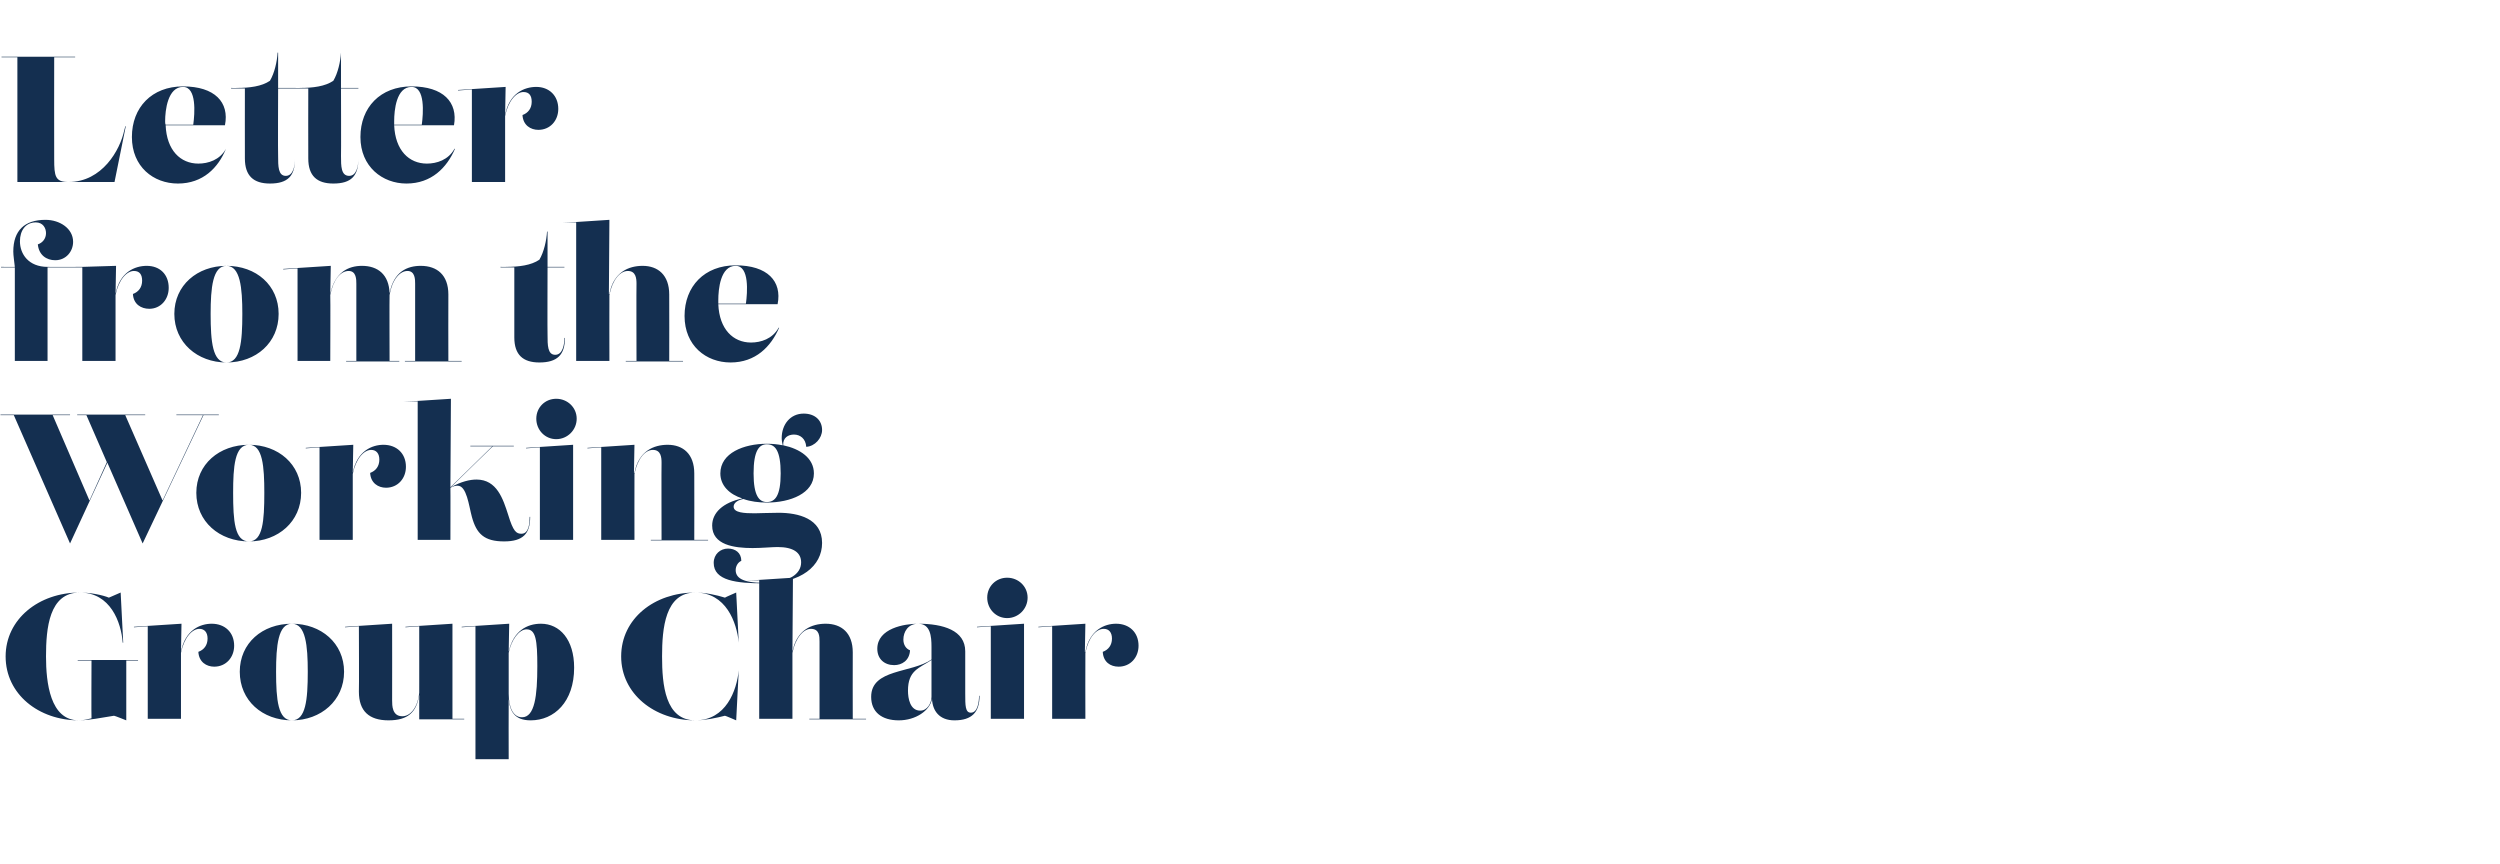 <?xml version="1.0" standalone="no"?><!DOCTYPE svg PUBLIC "-//W3C//DTD SVG 1.1//EN" "http://www.w3.org/Graphics/SVG/1.1/DTD/svg11.dtd"><svg xmlns="http://www.w3.org/2000/svg" version="1.1" width="489px" height="169px" viewBox="0 -15 489 169" style="top:-15px">  <desc>Letter from the Working Group Chair</desc>  <defs/>  <g id="Polygon158817">    <path d="M 15.2 114.1 L 27 114.1 L 27 114.2 L 24.7 114.2 L 24.7 125.9 C 24.7 125.9 22.33 124.95 22.3 125 C 19.8 125.4 17.3 125.9 15.4 125.9 C 7.6 125.9 1.1 120.8 1.1 113.4 C 1.1 106.1 7.6 100.9 15.6 100.9 C 17.7 100.9 20.1 101.4 21.3 101.9 C 21.32 101.87 23.6 100.9 23.6 100.9 L 24.1 110.7 C 24.1 110.7 24.05 110.74 24 110.7 C 23.7 106.7 21.6 100.9 15.6 100.9 C 9.6 100.9 9 107.9 9 113.4 C 9 118.5 9.8 125.9 15.4 125.9 C 16.4 125.9 17.1 125.7 17.9 125.5 C 17.85 125.51 17.9 114.2 17.9 114.2 L 15.2 114.2 L 15.2 114.1 Z M 41.4 107 C 44 107 45.8 108.7 45.8 111.3 C 45.8 113.6 44.2 115.4 41.9 115.4 C 40.4 115.4 38.9 114.5 38.8 112.5 C 39.9 112.1 40.6 111.2 40.6 109.9 C 40.6 108.7 40 108 39 108 C 37.6 108 36 109.7 35.4 112.7 C 35.39 112.69 35.4 125.6 35.4 125.6 L 38.4 125.6 L 38.4 125.6 L 26.3 125.6 L 26.3 125.6 L 28.9 125.6 L 28.9 107.5 L 26.2 107.7 L 26.2 107.6 L 35.5 107 L 35.4 112.5 C 35.4 112.5 35.37 112.48 35.4 112.5 C 36.2 108.2 39.2 107 41.4 107 C 41.4 107 41.4 107 41.4 107 Z M 67.3 116.4 C 67.3 122 62.8 125.9 57.1 125.9 C 51.3 125.9 46.9 122 46.9 116.4 C 46.9 110.8 51.3 107 57.1 107 C 62.8 107 67.3 110.8 67.3 116.4 Z M 60.2 116.4 C 60.2 111.3 59.8 107 57.1 107 C 54.4 107 54 111.3 54 116.4 C 54 121.9 54.4 125.9 57.1 125.9 C 59.8 125.9 60.2 121.9 60.2 116.4 Z M 88.5 125.6 L 90.8 125.6 L 90.8 125.7 L 82 125.7 L 82 120.9 C 82 120.9 82.03 120.89 82 120.9 C 81.5 124.3 79.8 125.9 76 125.9 C 72.2 125.9 70.2 124.1 70.2 120.3 C 70.25 120.29 70.2 107.5 70.2 107.5 L 67.5 107.7 L 67.5 107.6 L 76.7 107 C 76.7 107 76.72 121.97 76.7 122 C 76.7 123 76.7 125.1 78.7 125.1 C 80.2 125.1 81.7 123.5 82 120.5 C 82.01 120.54 82 107.5 82 107.5 L 79.3 107.7 L 79.3 107.6 L 88.5 107 L 88.5 125.6 Z M 105.8 107 C 109.5 107 112.3 110.1 112.3 115.6 C 112.3 122.3 108.4 125.9 103.8 125.9 C 100.7 125.9 99.7 124.2 99.5 121.6 C 99.47 121.6 99.5 133.5 99.5 133.5 L 102.9 133.5 L 102.9 133.5 L 90.4 133.5 L 90.4 133.5 L 93 133.5 L 93 107.5 L 90.3 107.7 L 90.3 107.6 L 99.6 107 L 99.5 112.5 C 99.5 112.5 99.48 112.47 99.5 112.5 C 100.4 108.4 103.1 107 105.8 107 C 105.8 107 105.8 107 105.8 107 Z M 102.1 125.3 C 104.6 125.3 105.1 121.1 105.1 115.3 C 105.1 110.2 104.8 108.1 103 108.1 C 101.5 108.1 100 110.2 99.5 112.7 C 99.5 112.7 99.5 120.7 99.5 120.7 C 99.5 123.2 100.3 125.3 102.1 125.3 C 102.1 125.3 102.1 125.3 102.1 125.3 Z M 136 125.9 C 142 125.9 144.1 120.1 144.5 116.1 C 144.48 116.06 144.5 116.1 144.5 116.1 L 144 125.9 C 144 125.9 141.83 124.96 141.8 125 C 140.2 125.4 138 125.9 136 125.9 C 128 125.9 121.5 120.7 121.5 113.4 C 121.5 106 128 100.9 136 100.9 C 138 100.9 140.2 101.4 141.8 101.9 C 141.78 101.86 144 100.9 144 100.9 L 144.5 110.7 C 144.5 110.7 144.48 110.74 144.5 110.7 C 144.1 106.7 142 100.9 136 100.9 C 130.1 100.9 129.5 107.9 129.5 113.4 C 129.5 118.9 130.1 125.9 136 125.9 C 136 125.9 136 125.9 136 125.9 Z M 166.8 125.6 L 169.4 125.6 L 169.4 125.7 L 158.3 125.7 L 158.3 125.6 L 160.3 125.6 C 160.3 125.6 160.3 110.53 160.3 110.5 C 160.3 109.5 160.3 108 158.6 108 C 157.2 108 155.6 109.7 155 112.7 C 155.01 112.69 155 125.6 155 125.6 L 157.1 125.6 L 157.1 125.6 L 145.9 125.6 L 145.9 125.6 L 148.5 125.6 L 148.5 98.5 L 145.8 98.6 L 145.8 98.6 L 155.1 98 L 155 112.5 C 155 112.5 155 112.48 155 112.5 C 155.8 108.2 158.8 107 161.5 107 C 164.6 107 166.8 108.8 166.8 112.6 C 166.77 112.63 166.8 125.6 166.8 125.6 Z M 191.6 121.1 C 191.6 124.3 190.1 125.9 186.7 125.9 C 183.7 125.9 182.4 124 182.3 121.7 C 181.9 124 179.1 125.9 175.8 125.9 C 172.5 125.9 170.4 124.3 170.4 121.3 C 170.4 115.8 178.3 116.7 182.2 114 C 182.2 114 182.2 111.5 182.2 111.5 C 182.2 109.5 182 107 179.6 107 C 177.6 107 176.7 108.6 176.7 110.1 C 176.7 111.1 177.2 111.9 178 112.2 C 177.9 114.2 176.4 115.1 174.9 115.1 C 173 115.1 171.6 113.9 171.6 111.9 C 171.6 107.9 176.9 107 179.6 107 C 184.5 107 188.8 108.3 188.8 112.4 C 188.8 112.4 188.8 120.7 188.8 120.7 C 188.8 123 188.8 124.4 189.9 124.4 C 191.3 124.4 191.5 122.1 191.5 121.1 C 191.5 121.1 191.6 121.1 191.6 121.1 Z M 182.2 121.3 C 182.2 121.3 182.2 114.1 182.2 114.1 C 179.8 115.7 177.6 116.1 177.6 120.1 C 177.6 121.6 178 124 180 124 C 181.4 124 182.2 122.5 182.2 121.3 Z M 193.1 101.9 C 193.1 99.7 194.8 98 197 98 C 199.2 98 201 99.7 201 101.9 C 201 104.1 199.2 105.9 197 105.9 C 194.8 105.9 193.1 104.1 193.1 101.9 Z M 200.3 125.6 L 202.9 125.6 L 202.9 125.6 L 191.1 125.6 L 191.1 125.6 L 193.8 125.6 L 193.8 107.5 L 191.1 107.7 L 191.1 107.6 L 200.3 107 L 200.3 110.9 L 200.3 125.6 Z M 218.3 107 C 220.9 107 222.7 108.7 222.7 111.3 C 222.7 113.6 221.1 115.4 218.8 115.4 C 217.2 115.4 215.8 114.5 215.7 112.5 C 216.8 112.1 217.5 111.2 217.5 109.9 C 217.5 108.7 216.9 108 215.9 108 C 214.4 108 212.9 109.7 212.3 112.7 C 212.27 112.69 212.3 125.6 212.3 125.6 L 215.3 125.6 L 215.3 125.6 L 203.1 125.6 L 203.1 125.6 L 205.8 125.6 L 205.8 107.5 L 203.1 107.7 L 203.1 107.6 L 212.3 107 L 212.2 112.5 C 212.2 112.5 212.26 112.48 212.3 112.5 C 213.1 108.2 216.1 107 218.3 107 C 218.3 107 218.3 107 218.3 107 Z " stroke="none" fill="#142f50"/>  </g>  <g id="Polygon158816">    <path d="M 34.5 66.1 L 42.8 66.1 L 42.8 66.2 L 39.8 66.2 L 27.9 91.3 L 21 75.5 L 13.7 91.3 L 2.7 66.2 L 0.1 66.2 L 0.1 66.1 L 13.7 66.1 L 13.7 66.2 L 10.3 66.2 L 17.5 82.9 L 20.9 75.4 L 16.9 66.2 L 15.1 66.2 L 15.1 66.1 L 28.4 66.1 L 28.4 66.2 L 24.5 66.2 L 31.8 82.9 L 39.7 66.2 L 34.5 66.2 L 34.5 66.1 Z M 58.9 81.4 C 58.9 87 54.4 90.9 48.7 90.9 C 42.9 90.9 38.4 87 38.4 81.4 C 38.4 75.8 42.9 72 48.7 72 C 54.4 72 58.9 75.8 58.9 81.4 Z M 51.7 81.4 C 51.7 76.3 51.4 72 48.7 72 C 45.9 72 45.6 76.3 45.6 81.4 C 45.6 86.9 45.9 90.9 48.7 90.9 C 51.4 90.9 51.7 86.9 51.7 81.4 Z M 75 72 C 77.6 72 79.4 73.7 79.4 76.3 C 79.4 78.6 77.8 80.4 75.5 80.4 C 74 80.4 72.5 79.5 72.4 77.5 C 73.5 77.1 74.2 76.2 74.2 74.9 C 74.2 73.7 73.6 73 72.6 73 C 71.2 73 69.6 74.7 69 77.7 C 68.99 77.69 69 90.6 69 90.6 L 72 90.6 L 72 90.6 L 59.9 90.6 L 59.9 90.6 L 62.5 90.6 L 62.5 72.5 L 59.8 72.7 L 59.8 72.6 L 69.1 72 L 69 77.5 C 69 77.5 68.97 77.48 69 77.5 C 69.8 73.2 72.8 72 75 72 C 75 72 75 72 75 72 Z M 103.7 86.1 C 103.7 89.4 102.3 90.9 98.6 90.9 C 94.7 90.9 93.2 89.4 92.3 86.1 C 91.7 83.9 91.3 80 89.5 80 C 89.1 80 88.7 80.1 88.1 80.4 C 88.13 80.37 88.1 90.6 88.1 90.6 L 90.2 90.6 L 90.2 90.6 L 79 90.6 L 79 90.6 L 81.7 90.6 L 81.7 63.5 L 78.9 63.6 L 78.9 63.6 L 88.2 63 L 88.1 80.3 L 96.3 72.3 L 92 72.3 L 92 72.2 L 100.5 72.2 L 100.5 72.3 L 96.4 72.3 C 96.4 72.3 88.18 80.28 88.2 80.3 C 90.2 79.2 91.9 78.8 93.2 78.8 C 97.2 78.8 98.4 82.6 99.4 85.7 C 100.4 89 101 89.4 102 89.4 C 103.5 89.4 103.6 87.2 103.6 86.1 C 103.6 86.1 103.7 86.1 103.7 86.1 Z M 104.9 66.9 C 104.9 64.7 106.6 63 108.8 63 C 111 63 112.8 64.7 112.8 66.9 C 112.8 69.1 111 70.9 108.8 70.9 C 106.6 70.9 104.9 69.1 104.9 66.9 Z M 112.1 90.6 L 114.7 90.6 L 114.7 90.6 L 102.9 90.6 L 102.9 90.6 L 105.6 90.6 L 105.6 72.5 L 102.9 72.7 L 102.9 72.6 L 112.1 72 L 112.1 75.9 L 112.1 90.6 Z M 135.8 90.6 L 138.5 90.6 L 138.5 90.7 L 127.3 90.7 L 127.3 90.6 L 129.4 90.6 C 129.4 90.6 129.36 75.53 129.4 75.5 C 129.4 74.5 129.3 73 127.7 73 C 126.2 73 124.7 74.7 124.1 77.7 C 124.08 77.69 124.1 90.6 124.1 90.6 L 126.1 90.6 L 126.1 90.6 L 114.9 90.6 L 114.9 90.6 L 117.6 90.6 L 117.6 72.5 L 114.9 72.7 L 114.9 72.6 L 124.1 72 L 124 77.5 C 124 77.5 124.06 77.48 124.1 77.5 C 124.9 73.2 127.9 72 130.6 72 C 133.6 72 135.8 73.8 135.8 77.6 C 135.83 77.63 135.8 90.6 135.8 90.6 Z M 152.3 85.3 C 156.1 85.3 160.8 86.4 160.8 91.2 C 160.8 95.7 156.7 99.1 149.4 99.1 C 144.1 99.1 139.6 98.6 139.6 95.1 C 139.6 93.4 140.9 92.3 142.4 92.3 C 143.8 92.3 145 93.1 145 94.7 C 144.3 95 143.9 95.8 143.9 96.5 C 143.9 97.9 145 99 149.4 99 C 154.3 99 156.7 97.3 156.7 95 C 156.7 93.1 155.2 92 152.1 92 C 151 92 149 92.2 147.2 92.2 C 143.6 92.2 139.3 91.6 139.3 87.8 C 139.3 85.3 141.4 83.3 145.2 82.5 C 142.7 81.7 140.9 80 140.9 77.6 C 140.9 73.6 145.5 71.8 150 71.8 C 151.1 71.8 152.1 71.9 153.1 72.1 C 153 71.6 152.9 71.2 152.9 70.7 C 152.9 68 154.6 65.9 157.2 65.9 C 159.5 65.9 160.8 67.3 160.8 69.1 C 160.8 70.7 159.4 72.3 157.7 72.4 C 157.6 70.8 156.5 70 155.3 70 C 154.2 70 153.1 70.6 153.2 72.1 C 156.5 72.8 159.2 74.6 159.2 77.6 C 159.2 81.5 154.6 83.3 150 83.3 C 148.4 83.3 146.8 83.1 145.4 82.6 C 143.9 82.9 143.5 83.6 143.5 84.1 C 143.5 85.3 145.6 85.4 147.6 85.4 C 148.2 85.4 150.8 85.3 152.3 85.3 C 152.3 85.3 152.3 85.3 152.3 85.3 Z M 147.4 77.6 C 147.4 82 148.5 83.2 150 83.2 C 151.6 83.2 152.7 82 152.7 77.6 C 152.7 73.1 151.6 71.9 150 71.9 C 148.5 71.9 147.4 73.1 147.4 77.6 Z " stroke="none" fill="#142f50"/>  </g>  <g id="Polygon158815">    <path d="M 28.7 37 C 31.3 37 33 38.7 33 41.3 C 33 43.6 31.4 45.4 29.2 45.4 C 27.6 45.4 26.1 44.5 26 42.5 C 27.1 42.1 27.8 41.2 27.8 39.9 C 27.8 38.7 27.3 38 26.2 38 C 24.8 38 23.2 39.7 22.6 42.7 C 22.61 42.69 22.6 55.6 22.6 55.6 L 25.6 55.6 L 25.6 55.6 L 13.5 55.6 L 13.5 55.6 L 16.1 55.6 L 16.1 37.3 L 9.3 37.3 L 9.3 55.6 L 12 55.6 L 12 55.6 L 0.2 55.6 L 0.2 55.6 L 2.9 55.6 L 2.9 37.3 L 0.2 37.3 L 0.2 37.2 C 0.2 37.2 2.94 37.24 2.9 37.2 C 2.8 36.2 2.6 35 2.6 34.2 C 2.6 30.1 4.8 28 8.9 28 C 11.7 28 14.3 29.7 14.3 32.3 C 14.3 34.2 12.9 35.9 10.8 35.9 C 9.1 35.9 7.6 34.9 7.4 32.8 C 8.3 32.5 9 31.7 9 30.6 C 9 29.6 8.4 28.5 7 28.5 C 5 28.5 3.9 30.1 3.9 32.2 C 3.9 34.7 5.6 37.2 9.3 37.2 C 9.35 37.24 16.1 37.2 16.1 37.2 L 22.7 37 L 22.6 42.5 C 22.6 42.5 22.6 42.48 22.6 42.5 C 23.4 38.2 26.4 37 28.7 37 C 28.7 37 28.7 37 28.7 37 Z M 54.5 46.4 C 54.5 52 50.1 55.9 44.3 55.9 C 38.6 55.9 34.1 52 34.1 46.4 C 34.1 40.8 38.6 37 44.3 37 C 50.1 37 54.5 40.8 54.5 46.4 Z M 47.4 46.4 C 47.4 41.3 47 37 44.3 37 C 41.6 37 41.2 41.3 41.2 46.4 C 41.2 51.9 41.6 55.9 44.3 55.9 C 47 55.9 47.4 51.9 47.4 46.4 Z M 87.7 55.6 L 90.3 55.6 L 90.3 55.7 L 79.2 55.7 L 79.2 55.6 L 81.2 55.6 C 81.2 55.6 81.2 40.53 81.2 40.5 C 81.2 39.7 81.2 38 79.7 38 C 78.2 38 76.7 39.7 76.2 42.7 C 76.16 42.69 76.2 55.6 76.2 55.6 L 78.1 55.6 L 78.1 55.7 L 67.7 55.7 L 67.7 55.6 L 69.7 55.6 C 69.7 55.6 69.69 40.53 69.7 40.5 C 69.7 39.7 69.7 38 68.2 38 C 66.6 38 65.2 39.7 64.6 42.7 C 64.65 42.69 64.6 55.6 64.6 55.6 L 66.6 55.6 L 66.6 55.6 L 55.5 55.6 L 55.5 55.6 L 58.2 55.6 L 58.2 37.5 L 55.4 37.7 L 55.4 37.6 L 64.7 37 L 64.6 42.5 C 64.6 42.5 64.63 42.48 64.6 42.5 C 65.5 38.2 68.2 37 70.8 37 C 73.9 37 76.1 38.7 76.2 42.4 C 77 38.1 79.7 37 82.3 37 C 85.5 37 87.7 38.8 87.7 42.6 C 87.67 42.63 87.7 55.6 87.7 55.6 Z M 100.6 51 C 100.59 50.96 100.6 37.3 100.6 37.3 L 97.9 37.3 L 97.9 37.2 C 97.9 37.2 99.01 37.24 99 37.2 C 101.5 37.2 103.9 36.9 105.5 35.8 C 106.4 34.3 106.9 32 107 30.3 C 106.99 30.27 107.1 30.3 107.1 30.3 L 107.1 37.2 L 110.4 37.2 L 110.4 37.3 L 107.1 37.3 C 107.1 37.3 107.06 50.54 107.1 50.5 C 107.1 52.5 107.1 54.4 108.6 54.4 C 110.1 54.4 110.4 52.3 110.4 51.1 C 110.4 51.1 110.5 51.1 110.5 51.1 C 110.5 54.4 109 55.9 105.5 55.9 C 102.3 55.9 100.6 54.4 100.6 51 Z M 130.9 55.6 L 133.6 55.6 L 133.6 55.7 L 122.4 55.7 L 122.4 55.6 L 124.5 55.6 C 124.5 55.6 124.46 40.53 124.5 40.5 C 124.5 39.5 124.4 38 122.8 38 C 121.3 38 119.8 39.7 119.2 42.7 C 119.17 42.69 119.2 55.6 119.2 55.6 L 121.2 55.6 L 121.2 55.6 L 110 55.6 L 110 55.6 L 112.7 55.6 L 112.7 28.5 L 110 28.6 L 110 28.6 L 119.2 28 L 119.1 42.5 C 119.1 42.5 119.16 42.48 119.2 42.5 C 120 38.2 123 37 125.7 37 C 128.7 37 130.9 38.8 130.9 42.6 C 130.93 42.63 130.9 55.6 130.9 55.6 Z M 152.4 49.1 C 150.8 52.8 147.8 55.9 142.9 55.9 C 138.1 55.9 133.9 52.6 133.9 46.8 C 133.9 41 137.8 36.9 143.9 36.9 C 150.1 36.9 153 40 152.1 44.5 C 152.1 44.5 140.5 44.5 140.5 44.5 C 140.7 49.4 143.4 52 146.9 52 C 148.8 52 151.1 51.3 152.3 49.1 C 152.3 49.1 152.4 49.1 152.4 49.1 Z M 143.9 37 C 140.9 37 140.5 41.6 140.5 43.7 C 140.5 43.9 140.5 44.2 140.5 44.4 C 140.5 44.4 145.9 44.4 145.9 44.4 C 146.2 42.2 146.6 37 143.9 37 C 143.9 37 143.9 37 143.9 37 Z " stroke="none" fill="#142f50"/>  </g>  <g id="Polygon158814">    <path d="M 14.7 -3.8 L 10.6 -3.8 C 10.6 -3.8 10.57 16.06 10.6 16.1 C 10.6 19.5 10.8 20.6 13.4 20.6 C 20 20.6 23.5 14.3 24.3 10.5 C 24.33 10.5 24.5 9.7 24.5 9.7 L 24.6 9.7 L 22.4 20.6 L 0.3 20.6 L 0.3 20.6 L 3.4 20.6 L 3.4 -3.8 L 0.3 -3.8 L 0.3 -3.9 L 14.7 -3.9 L 14.7 -3.8 Z M 44.2 14.1 C 42.7 17.8 39.7 20.9 34.8 20.9 C 30 20.9 25.8 17.6 25.8 11.8 C 25.8 6 29.7 1.9 35.8 1.9 C 42 1.9 44.9 5 44 9.5 C 44 9.5 32.4 9.5 32.4 9.5 C 32.6 14.4 35.3 17 38.8 17 C 40.7 17 43 16.3 44.2 14.1 C 44.2 14.1 44.2 14.1 44.2 14.1 Z M 35.8 2 C 32.8 2 32.3 6.6 32.3 8.7 C 32.3 8.9 32.3 9.2 32.4 9.4 C 32.4 9.4 37.8 9.4 37.8 9.4 C 38.1 7.2 38.5 2 35.8 2 C 35.8 2 35.8 2 35.8 2 Z M 47.9 16 C 47.88 15.96 47.9 2.3 47.9 2.3 L 45.2 2.3 L 45.2 2.2 C 45.2 2.2 46.3 2.24 46.3 2.2 C 48.8 2.2 51.2 1.9 52.8 0.8 C 53.7 -0.7 54.2 -3 54.3 -4.7 C 54.28 -4.73 54.4 -4.7 54.4 -4.7 L 54.4 2.2 L 57.7 2.2 L 57.7 2.3 L 54.4 2.3 C 54.4 2.3 54.35 15.54 54.4 15.5 C 54.4 17.5 54.4 19.4 55.9 19.4 C 57.4 19.4 57.7 17.3 57.7 16.1 C 57.7 16.1 57.7 16.1 57.7 16.1 C 57.7 19.4 56.3 20.9 52.8 20.9 C 49.6 20.9 47.9 19.4 47.9 16 Z M 60.3 16 C 60.27 15.96 60.3 2.3 60.3 2.3 L 57.6 2.3 L 57.6 2.2 C 57.6 2.2 58.69 2.24 58.7 2.2 C 61.2 2.2 63.6 1.9 65.2 0.8 C 66.1 -0.7 66.6 -3 66.7 -4.7 C 66.67 -4.73 66.7 -4.7 66.7 -4.7 L 66.7 2.2 L 70.1 2.2 L 70.1 2.3 L 66.7 2.3 C 66.7 2.3 66.74 15.54 66.7 15.5 C 66.7 17.5 66.7 19.4 68.3 19.4 C 69.8 19.4 70.1 17.3 70.1 16.1 C 70.1 16.1 70.1 16.1 70.1 16.1 C 70.1 19.4 68.7 20.9 65.2 20.9 C 62 20.9 60.3 19.4 60.3 16 Z M 89 14.1 C 87.4 17.8 84.4 20.9 79.5 20.9 C 74.8 20.9 70.5 17.6 70.5 11.8 C 70.5 6 74.4 1.9 80.5 1.9 C 86.7 1.9 89.6 5 88.8 9.5 C 88.8 9.5 77.1 9.5 77.1 9.5 C 77.3 14.4 80 17 83.5 17 C 85.4 17 87.7 16.3 88.9 14.1 C 88.9 14.1 89 14.1 89 14.1 Z M 80.5 2 C 77.5 2 77.1 6.6 77.1 8.7 C 77.1 8.9 77.1 9.2 77.1 9.4 C 77.1 9.4 82.5 9.4 82.5 9.4 C 82.8 7.2 83.2 2 80.5 2 C 80.5 2 80.5 2 80.5 2 Z M 104.9 2 C 107.4 2 109.2 3.7 109.2 6.3 C 109.2 8.6 107.6 10.4 105.3 10.4 C 103.8 10.4 102.3 9.5 102.2 7.5 C 103.3 7.1 104 6.2 104 4.9 C 104 3.7 103.5 3 102.4 3 C 101 3 99.4 4.7 98.8 7.7 C 98.8 7.69 98.8 20.6 98.8 20.6 L 101.8 20.6 L 101.8 20.6 L 89.7 20.6 L 89.7 20.6 L 92.3 20.6 L 92.3 2.5 L 89.6 2.7 L 89.6 2.6 L 98.9 2 L 98.8 7.5 C 98.8 7.5 98.79 7.48 98.8 7.5 C 99.6 3.2 102.6 2 104.9 2 C 104.9 2 104.9 2 104.9 2 Z " stroke="none" fill="#142f50"/>  </g></svg>
